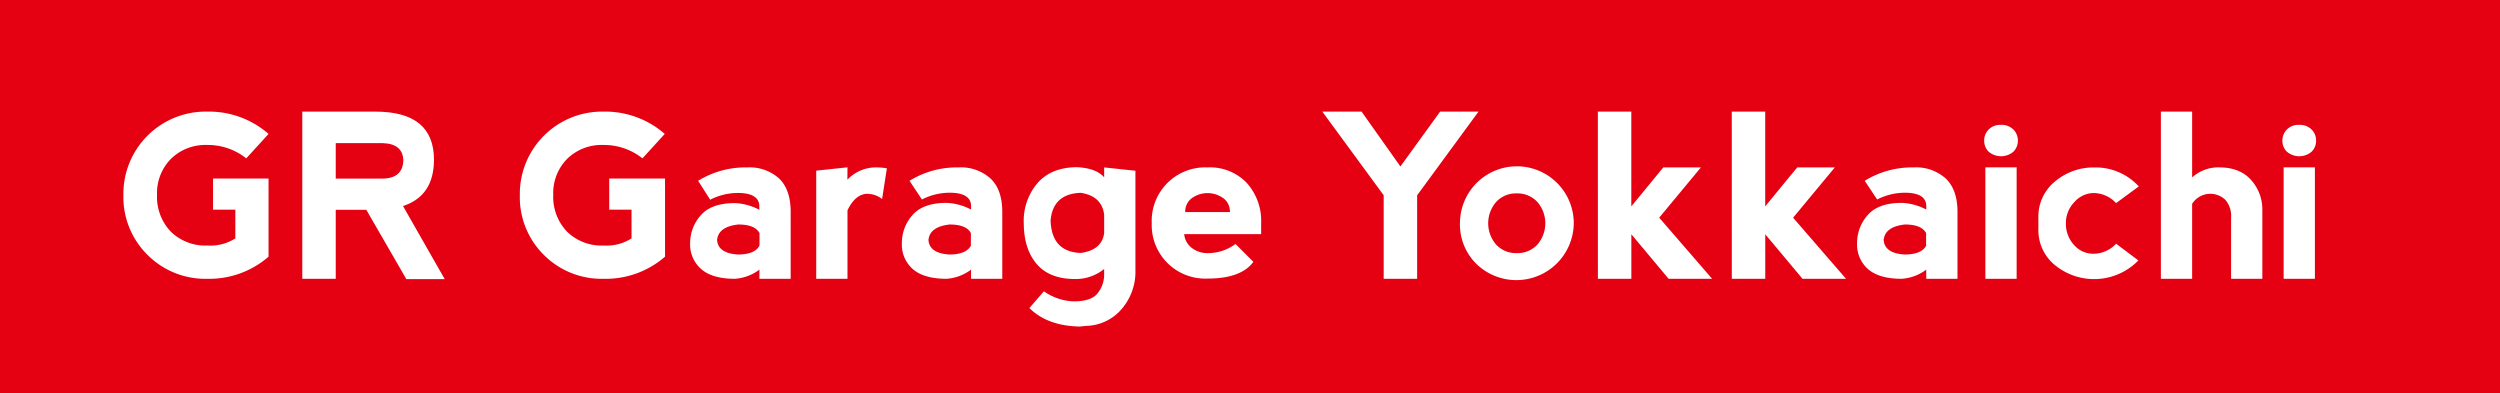 <svg id="レイヤー_1" data-name="レイヤー 1" xmlns="http://www.w3.org/2000/svg" width="547" height="86" viewBox="0 0 547 86"><defs><style>.cls-1{fill:#e50012;}.cls-2{fill:#fff;}</style></defs><title>h-yokkaichi</title><rect class="cls-1" width="547" height="86"/><path class="cls-2" d="M32.29,55.78A17.76,17.76,0,0,1,27,42.66,18,18,0,0,1,45.31,24.42a19.81,19.81,0,0,1,13.45,4.88l-4.88,5.35a13.5,13.5,0,0,0-8.57-2.93,10.75,10.75,0,0,0-7.95,3.08,10.65,10.65,0,0,0-3,7.81,11,11,0,0,0,3.05,8.11,10.81,10.81,0,0,0,8,3,10.13,10.13,0,0,0,6.08-1.56V45.88l-4.88,0V39.07H58.76V56.16A19.76,19.76,0,0,1,45.31,61,17.82,17.82,0,0,1,32.29,55.78Z"/><path class="cls-2" d="M88.18,45.08l9.13,16h-8.4L80.15,45.91H73.46V61H66.14V24.42h16q12.82,0,12.82,10.55Q94.92,42.9,88.18,45.08Zm-14.72-6H83.71q4.42-.07,4.54-4-.12-3.61-4.47-3.76H73.46Z"/><path class="cls-2" d="M119,55.78a17.76,17.76,0,0,1-5.26-13.12A18,18,0,0,1,132,24.42a19.81,19.81,0,0,1,13.45,4.88l-4.88,5.35A13.5,13.5,0,0,0,132,31.72a10.75,10.75,0,0,0-7.95,3.08,10.65,10.65,0,0,0-3,7.81,11,11,0,0,0,3.05,8.11,10.81,10.81,0,0,0,8,3,10.13,10.13,0,0,0,6.08-1.56V45.88l-4.88,0V39.07h12.21V56.16A19.76,19.76,0,0,1,132,61,17.82,17.82,0,0,1,119,55.78Z"/><path class="cls-2" d="M152.75,39.56a19.69,19.69,0,0,1,10.74-2.93,9.67,9.67,0,0,1,7,2.44Q173,41.51,173,46.4V61h-6.84v-2a10.08,10.08,0,0,1-5.37,2q-4.88,0-7.32-2.08A7.13,7.13,0,0,1,151,53.23a9.11,9.11,0,0,1,2.31-6.1q2.31-2.69,7.46-2.69a12.49,12.49,0,0,1,5.37,1.46v-.73q0-2.68-3.91-2.93a13.33,13.33,0,0,0-6.84,1.46Zm13.43,14.16V51q-1-1.88-4.64-1.88-4.39.49-4.64,3.42.24,2.91,4.64,3.15Q165.2,55.65,166.18,53.72Z"/><path class="cls-2" d="M185.41,39.32a8.55,8.55,0,0,1,6.37-2.69,12.71,12.71,0,0,1,2.27.2L193,43.56a5.22,5.22,0,0,0-3.42-1.15q-2.49.17-4.15,3.61V61h-6.84V37.34l6.84-.73Z"/><path class="cls-2" d="M199,39.56a19.68,19.68,0,0,1,10.74-2.93,9.67,9.67,0,0,1,7,2.44q2.56,2.44,2.56,7.32V61h-6.84v-2a10.08,10.08,0,0,1-5.37,2q-4.88,0-7.32-2.08a7.13,7.13,0,0,1-2.44-5.74,9.11,9.11,0,0,1,2.31-6.1q2.31-2.69,7.46-2.69a12.49,12.49,0,0,1,5.37,1.46v-.73q0-2.68-3.91-2.93a13.33,13.33,0,0,0-6.84,1.46Zm13.43,14.16V51q-1-1.88-4.64-1.88-4.39.49-4.64,3.42.24,2.91,4.64,3.15Q211.46,55.65,212.44,53.72Z"/><path class="cls-2" d="M248.43,37.36V59.09a12.45,12.45,0,0,1-3.05,8.57,10.47,10.47,0,0,1-7.69,3.64l-1.46.15q-7.08-.15-11-4.05l3.17-3.66a12.15,12.15,0,0,0,6.52,2.2q3.91,0,5.29-1.83a6.55,6.55,0,0,0,1.38-4V58.85a9.84,9.84,0,0,1-6.35,2.2q-5.62,0-8.42-3.3T224,48.84A12.7,12.7,0,0,1,227.06,40q3.05-3.42,8.67-3.42,4.15.24,5.86,2.22V36.63ZM241.59,51v-4q-.49-4.1-5.13-4.81-6.1.22-6.59,6.08.24,6.84,6.59,7.08Q241.1,54.7,241.59,51Z"/><path class="cls-2" d="M252,48.84a11.71,11.71,0,0,1,12.21-12.21A11.1,11.1,0,0,1,272.77,40a12.41,12.41,0,0,1,3.17,8.79v2.44H259.1a4.31,4.31,0,0,0,1.71,3.05,5.54,5.54,0,0,0,3.42,1.1,10.12,10.12,0,0,0,6.1-2l3.91,3.91q-2.69,3.66-10,3.66A11.71,11.71,0,0,1,252,48.84Zm15.63-5.49a5.87,5.87,0,0,0-6.84,0,3.6,3.6,0,0,0-1.46,3.05h9.77A3.6,3.6,0,0,0,267.64,43.34Z"/><path class="cls-2" d="M289.32,24.42h8.59l8.5,12,8.69-12h8.4L310.07,42.73V61h-7.32V42.73Z"/><path class="cls-2" d="M323,57.71a12.07,12.07,0,0,1-3.56-8.87,12.45,12.45,0,1,1,24.9,0A12.56,12.56,0,0,1,323,57.71Zm8.86-2.33a5.88,5.88,0,0,0,4.52-1.87,7.12,7.12,0,0,0,0-9.31,5.89,5.89,0,0,0-4.54-1.88,5.83,5.83,0,0,0-4.49,1.88,7.12,7.12,0,0,0,0,9.31A5.88,5.88,0,0,0,331.86,55.38Z"/><path class="cls-2" d="M349.61,24.42h7.32V45.15l7-8.52h8.23l-9.13,11L374.61,61h-9.52l-8.15-9.74V61h-7.32Z"/><path class="cls-2" d="M378.91,24.42h7.32V45.15l7-8.52h8.23l-9.13,11L403.91,61h-9.52l-8.15-9.74V61h-7.32Z"/><path class="cls-2" d="M408,39.56a19.69,19.69,0,0,1,10.74-2.93,9.67,9.67,0,0,1,7,2.44q2.56,2.44,2.56,7.32V61h-6.84v-2a10.08,10.08,0,0,1-5.37,2q-4.88,0-7.32-2.08a7.13,7.13,0,0,1-2.44-5.74,9.11,9.11,0,0,1,2.31-6.1q2.31-2.69,7.46-2.69a12.49,12.49,0,0,1,5.37,1.46v-.73q0-2.68-3.91-2.93a13.33,13.33,0,0,0-6.84,1.46Zm13.43,14.16V51q-1-1.88-4.64-1.88-4.39.49-4.64,3.42.24,2.91,4.64,3.15Q420.49,55.65,421.46,53.72Z"/><path class="cls-2" d="M435.14,28.32a3.54,3.54,0,0,1,2.64-1,3.67,3.67,0,0,1,2.73,1,3.35,3.35,0,0,1,1,2.45,3.31,3.31,0,0,1-1,2.44,4.18,4.18,0,0,1-5.37,0,3.31,3.31,0,0,1-1-2.44A3.35,3.35,0,0,1,435.14,28.32ZM441.24,61V36.61H434.4V61Z"/><path class="cls-2" d="M449.61,58A9.84,9.84,0,0,1,446,50.06V47.62a9.84,9.84,0,0,1,3.66-7.93,13,13,0,0,1,8.57-3.05,12.78,12.78,0,0,1,9.74,4.15L463,44.44a6.77,6.77,0,0,0-4.88-2.2,5.69,5.69,0,0,0-4.27,2,6.55,6.55,0,0,0-1.83,4.64,6.81,6.81,0,0,0,1.71,4.64,5.57,5.57,0,0,0,4.39,2,6.77,6.77,0,0,0,4.88-2.2l4.88,3.66A13.53,13.53,0,0,1,449.61,58Z"/><path class="cls-2" d="M479.64,44.54V61h-6.84V24.42h6.84v14.4a8.51,8.51,0,0,1,5.86-2.2q4.64,0,7.08,2.81A9.57,9.57,0,0,1,495,45.91V61h-6.84V47.62A5.43,5.43,0,0,0,487,43.83a4.71,4.71,0,0,0-7.32.71Z"/><path class="cls-2" d="M500.39,28.32a3.54,3.54,0,0,1,2.64-1,3.67,3.67,0,0,1,2.73,1,3.35,3.35,0,0,1,1,2.45,3.31,3.31,0,0,1-1,2.44,4.18,4.18,0,0,1-5.37,0,3.31,3.31,0,0,1-1-2.44A3.35,3.35,0,0,1,500.39,28.32ZM506.5,61V36.61h-6.84V61Z"/></svg>
